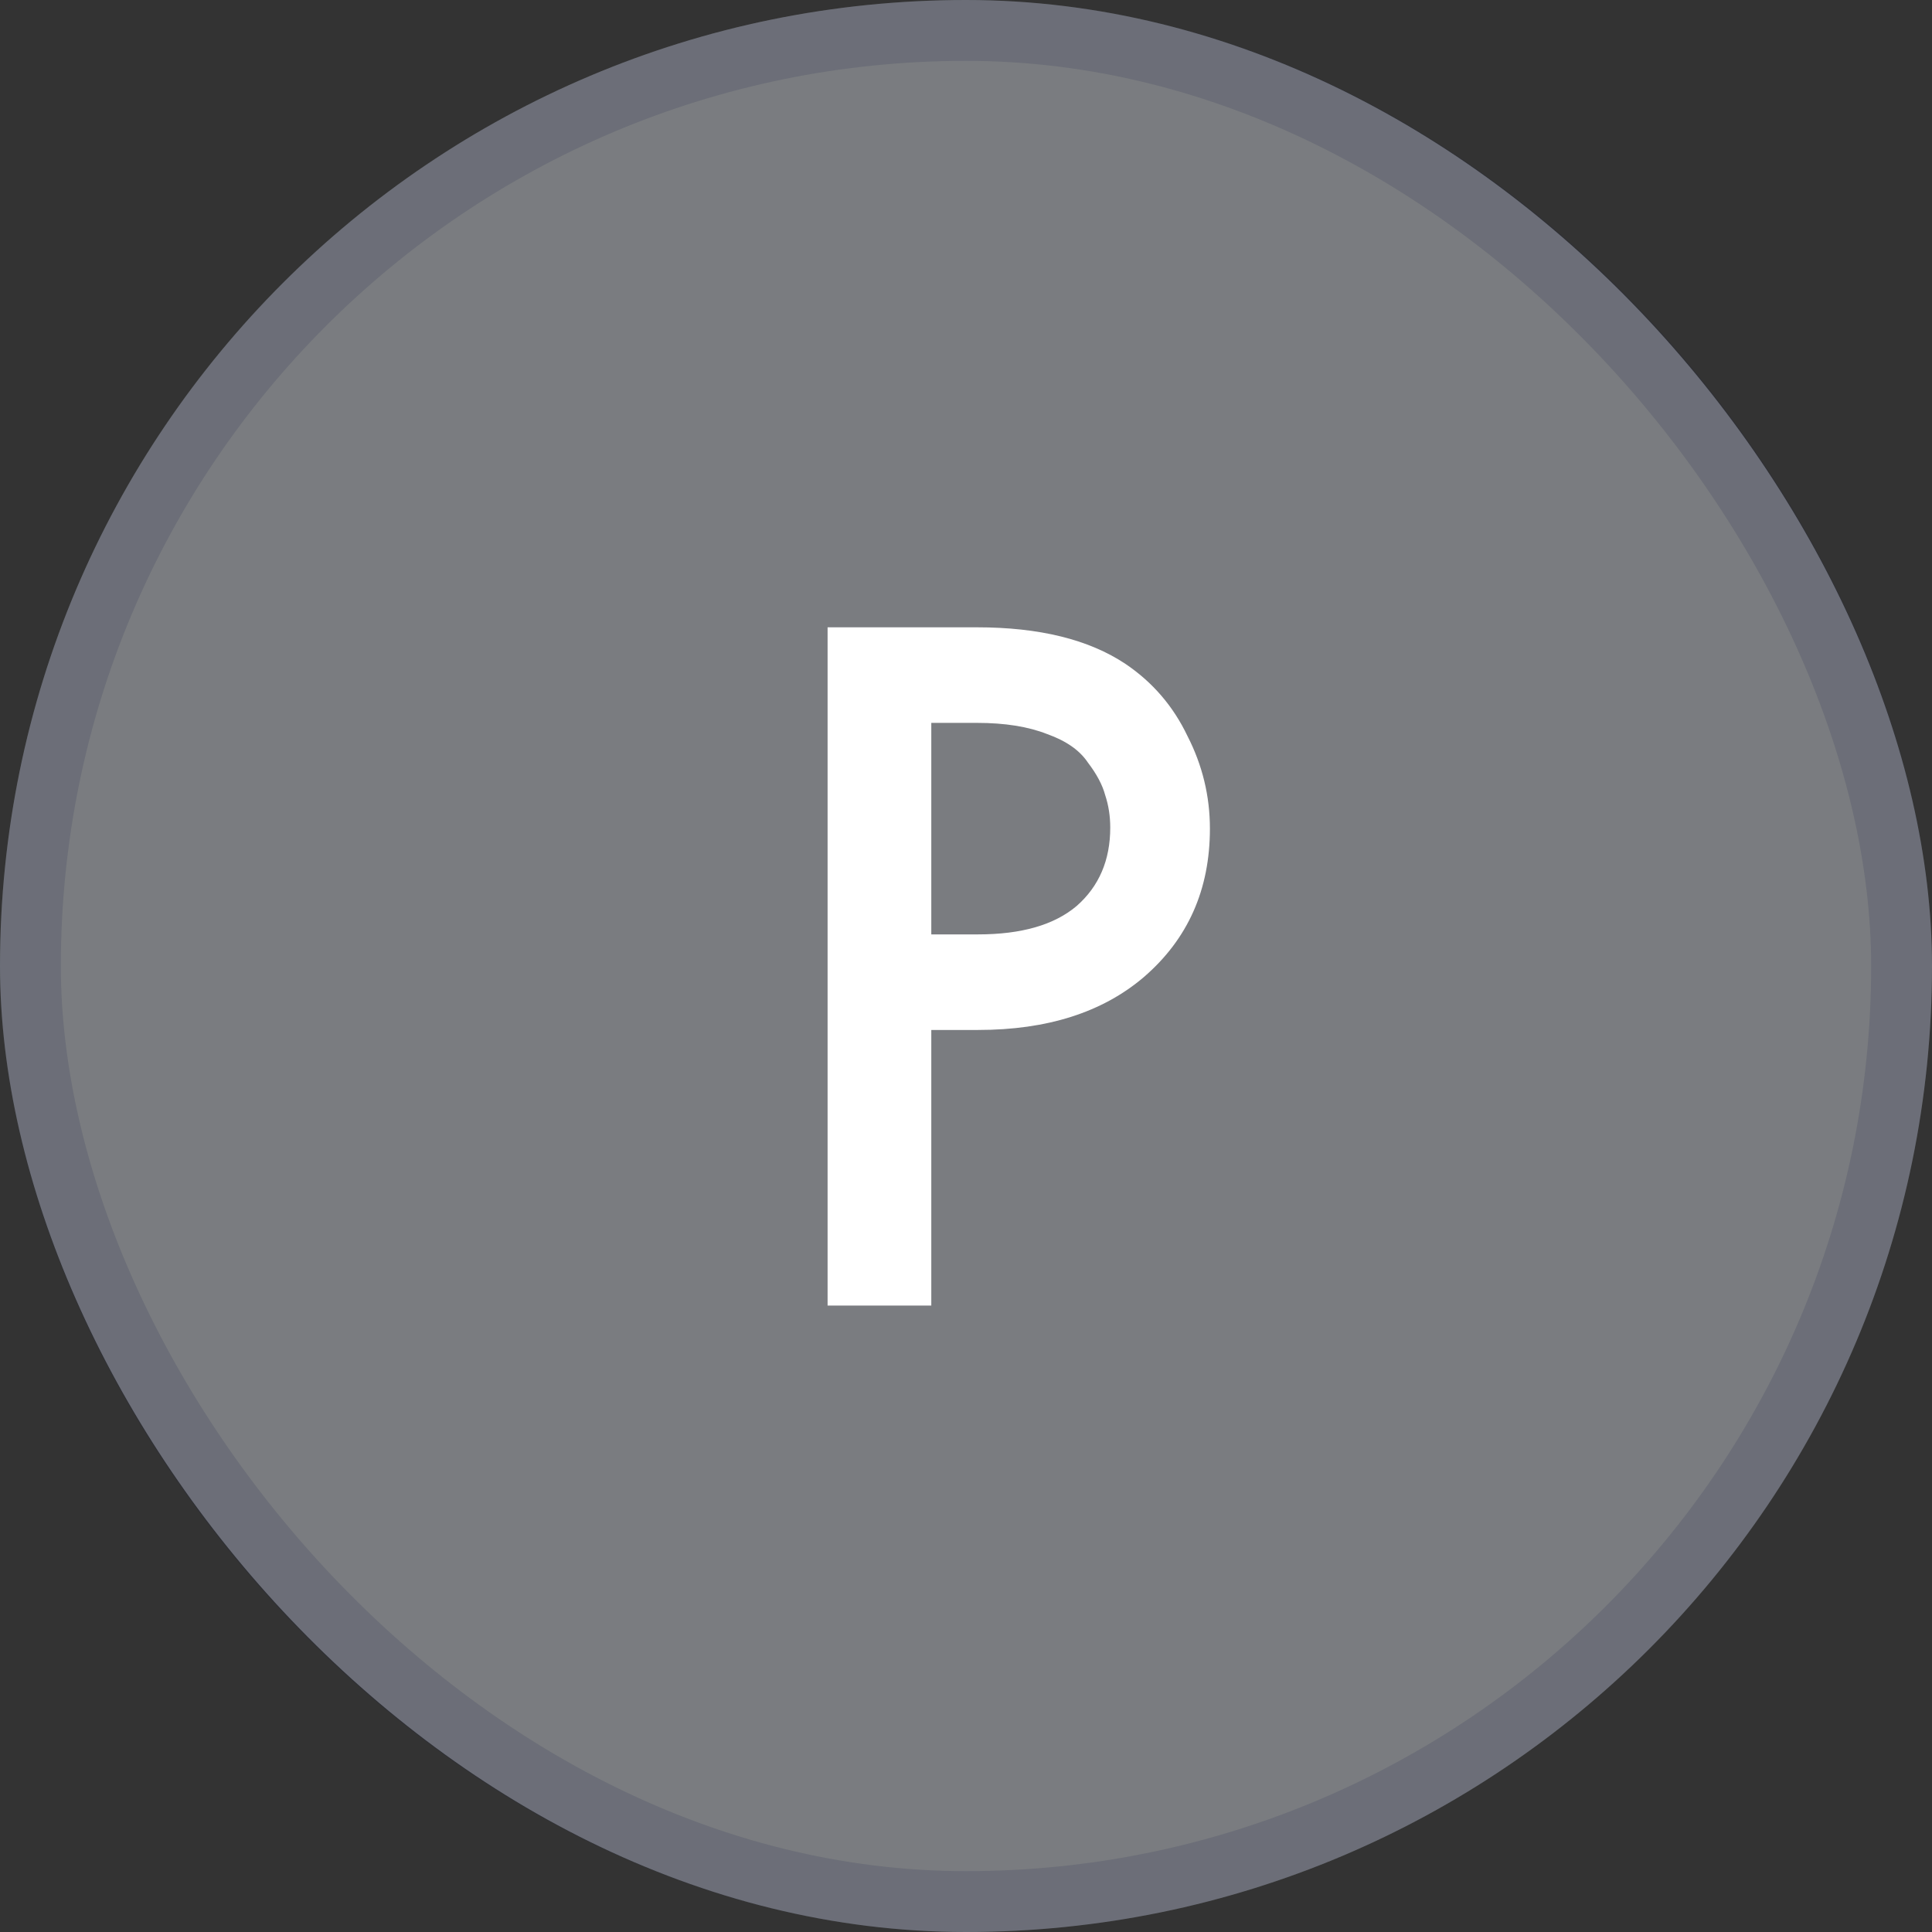<?xml version="1.0" encoding="UTF-8"?> <svg xmlns="http://www.w3.org/2000/svg" width="56" height="56" viewBox="0 0 56 56" fill="none"><rect x="0" y="0" width="56" height="56" fill="#333333" stroke="none"/><rect width="56" height="56" rx="28" fill="#7A7C80"></rect><rect x="0.882" y="0.882" width="54.236" height="54.236" rx="27.118" stroke="#00103D" stroke-opacity="0.12" stroke-width="1.764"></rect><path d="M23.988 18.183H28.32C30.128 18.183 31.562 18.537 32.623 19.244C33.409 19.774 34.009 20.472 34.421 21.337C34.853 22.181 35.07 23.076 35.07 24.019C35.07 25.787 34.431 27.221 33.154 28.322C31.955 29.344 30.354 29.854 28.35 29.854H26.994V37.842H23.988V18.183ZM26.994 20.953V27.084H28.35C29.607 27.084 30.56 26.809 31.209 26.259C31.857 25.689 32.181 24.932 32.181 23.989C32.181 23.655 32.132 23.341 32.034 23.046C31.955 22.751 31.788 22.437 31.533 22.103C31.297 21.749 30.904 21.474 30.354 21.278C29.804 21.061 29.126 20.953 28.32 20.953H26.994Z" fill="white"></path></svg> 